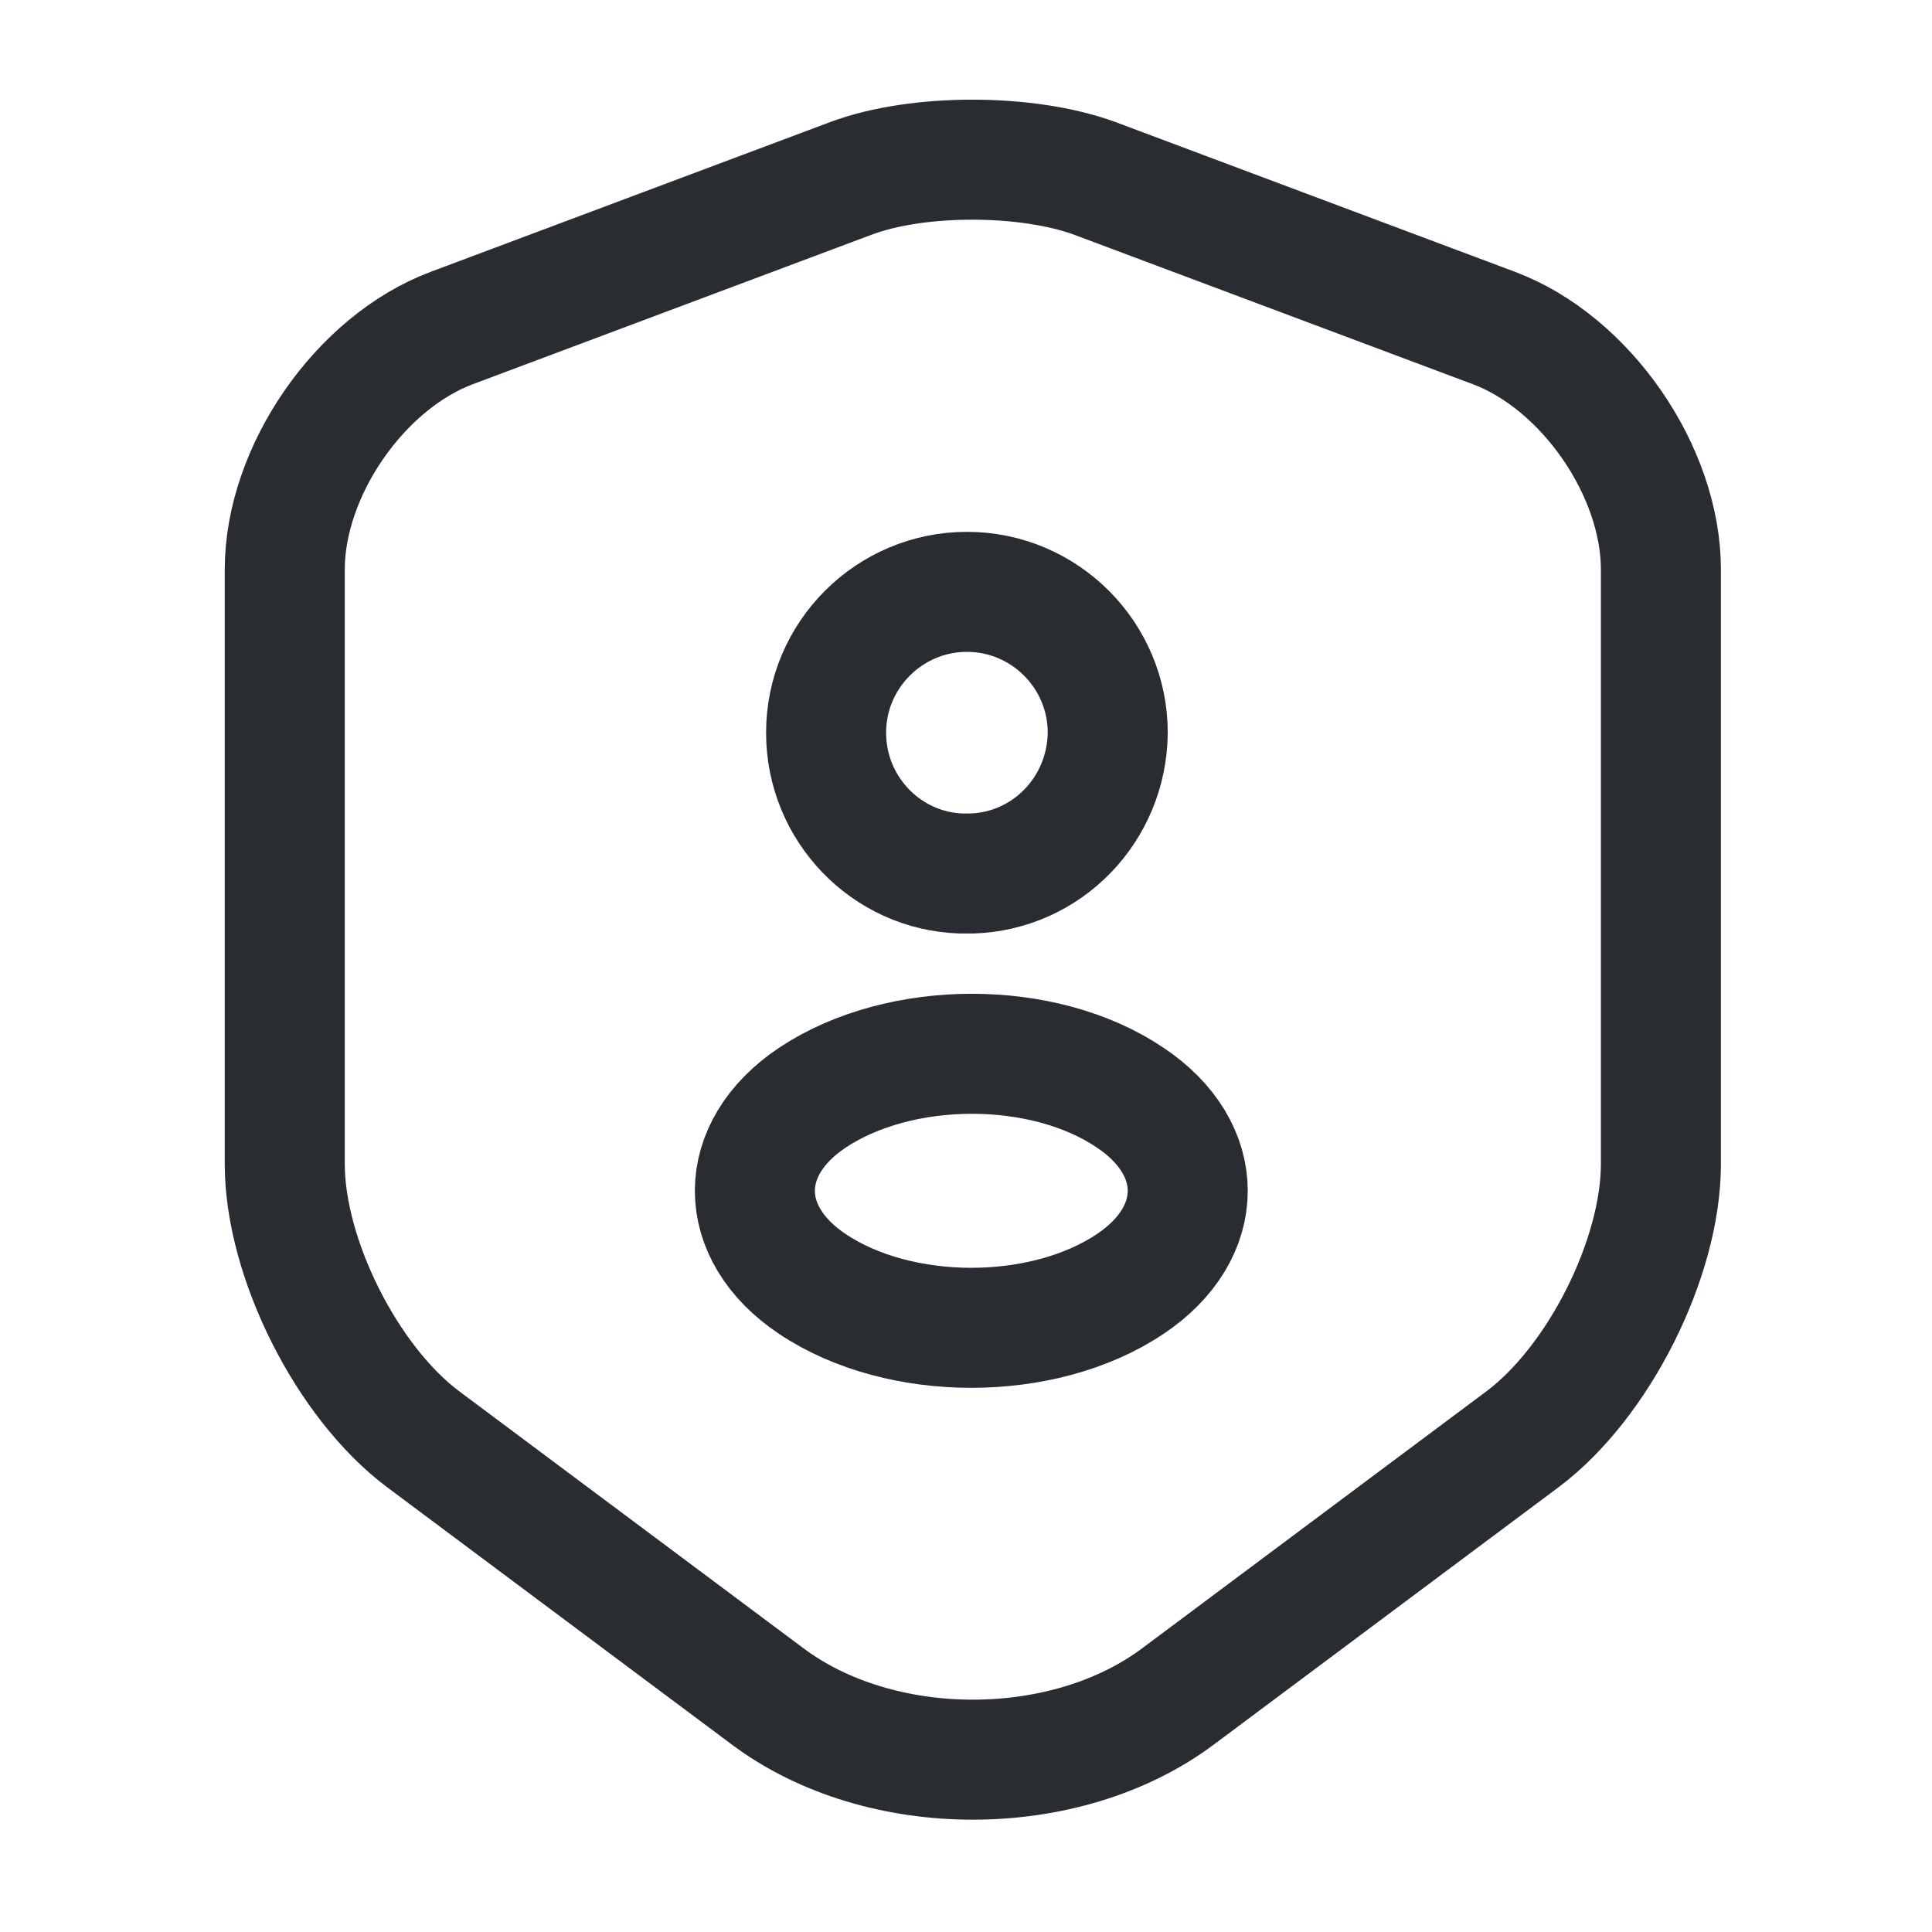 <svg width="41" height="41" viewBox="0 0 41 41" fill="none" xmlns="http://www.w3.org/2000/svg">
<path d="M18.064 3.783L9.592 6.959C7.639 7.689 6.043 9.998 6.043 12.086V24.702C6.043 26.705 7.367 29.337 8.98 30.543L16.281 35.993C18.675 37.793 22.615 37.793 25.009 35.993L32.31 30.543C33.923 29.337 35.247 26.705 35.247 24.702V12.086C35.247 9.998 33.651 7.689 31.698 6.959L23.226 3.783C21.783 3.257 19.474 3.257 18.064 3.783Z" stroke="#292D32" stroke-width="2.547" stroke-linecap="round" stroke-linejoin="round"/>
<path d="M20.622 18.537C20.554 18.537 20.469 18.537 20.401 18.537C18.805 18.486 17.531 17.162 17.531 15.549C17.531 13.902 18.873 12.56 20.52 12.56C22.167 12.56 23.508 13.902 23.508 15.549C23.491 17.179 22.218 18.486 20.622 18.537Z" stroke="#292D32" stroke-width="2.547" stroke-linecap="round" stroke-linejoin="round"/>
<path d="M17.242 23.293C15.612 24.38 15.612 26.162 17.242 27.249C19.093 28.488 22.132 28.488 23.983 27.249C25.613 26.162 25.613 24.38 23.983 23.293C22.149 22.053 19.11 22.053 17.242 23.293Z" stroke="#292D32" stroke-width="2.547" stroke-linecap="round" stroke-linejoin="round"/>
</svg>

